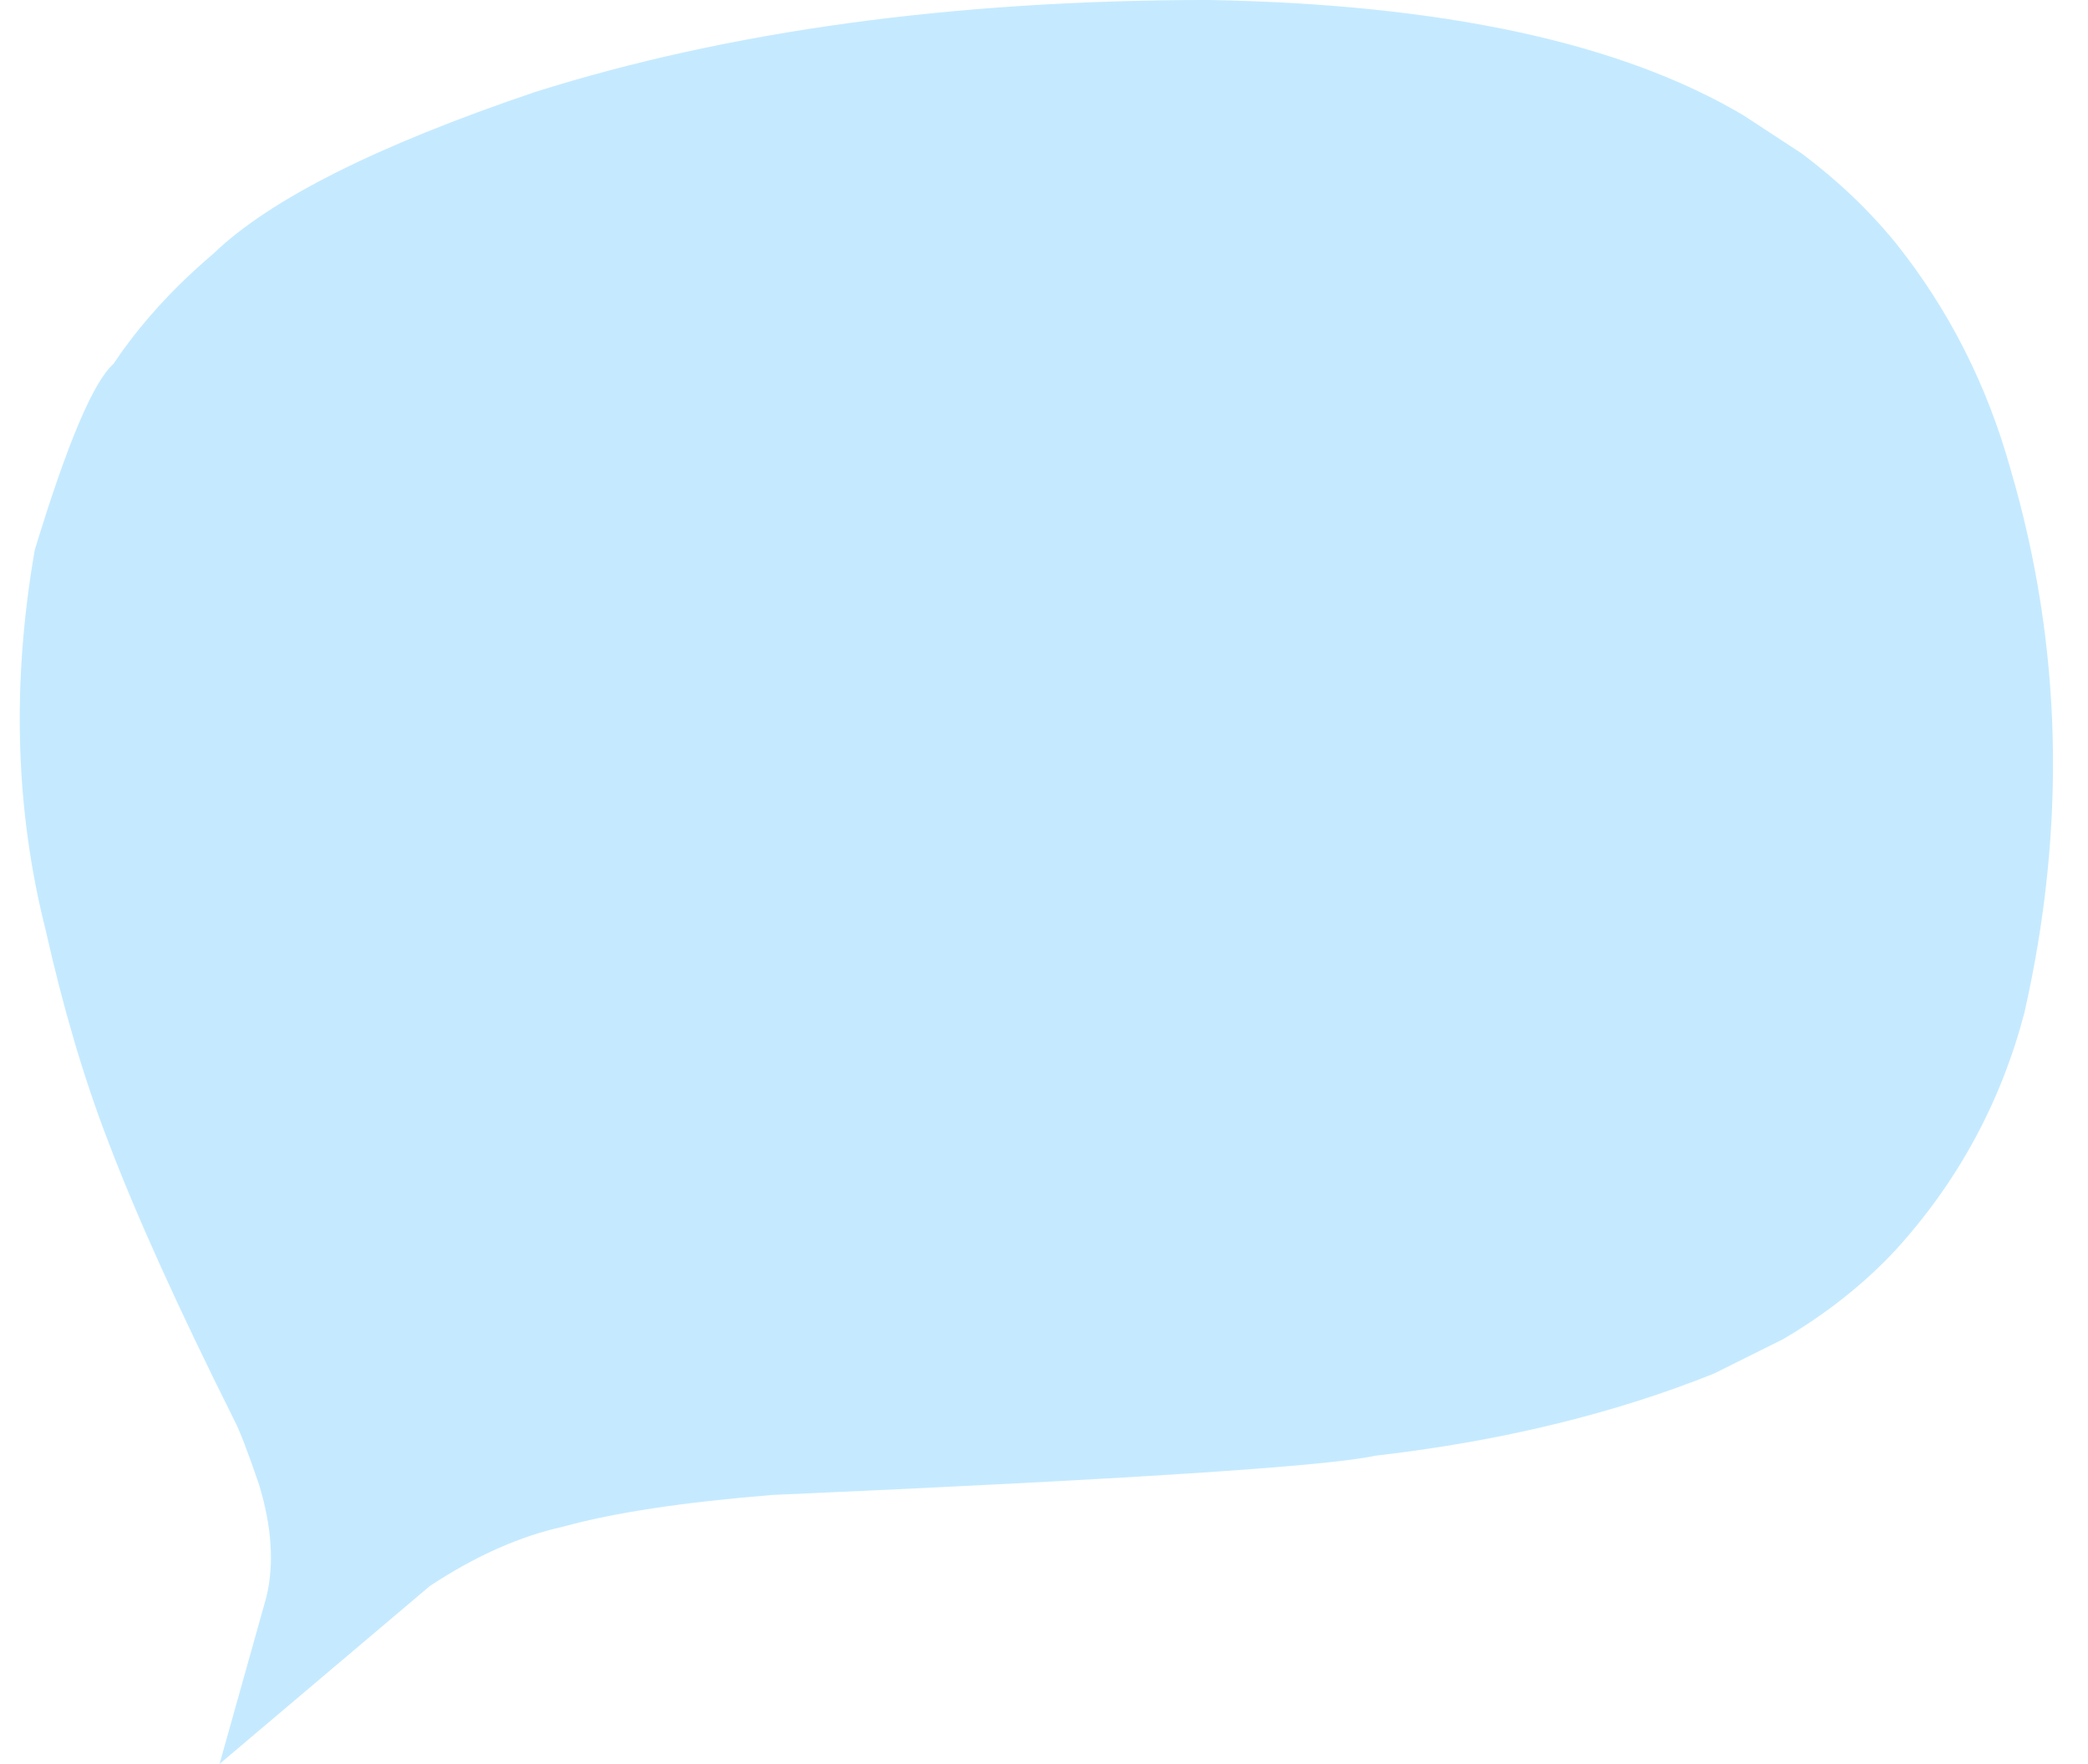 <?xml version="1.0" encoding="UTF-8" standalone="no"?><svg xmlns="http://www.w3.org/2000/svg" xmlns:xlink="http://www.w3.org/1999/xlink" fill="#000000" height="2310.4" preserveAspectRatio="xMidYMid meet" version="1" viewBox="-657.1 227.8 2734.9 2310.4" width="2734.9" zoomAndPan="magnify"><g><g fill="#c5eaff" id="change1_1"><path d="M-308.068,2319.106L-369.516,2538.122L-93.968,2305.044Q-4.538,2246.046,81.112,2227.247Q179.374,2200.045,354.281,2185.862Q1051.243,2155.186,1143.747,2134.527Q1390.668,2106.1,1588.05,2026.797L1678.742,1981.635Q1763.511,1931.72,1825.411,1865.471Q1947.93,1730.996,1994.336,1554.921Q2077.798,1187.324,1976.147,841.698Q1929.997,676.608,1826.433,546.678Q1773.955,482.133,1702.948,428.903L1626.613,378.922Q1385.878,235.967,925.181,227.764Q424.645,228.095,43.534,348.354Q-267.135,453.502,-377.556,560.023Q-456.946,627.34,-508.416,704.333Q-548.13,739.448,-611.575,948.202Q-657.12,1209.846,-597.146,1446.619Q-562.964,1598.965,-516.489,1719.957Q-461.53,1865.497,-349.83,2088.771Q-339.626,2108.497,-317.819,2172.168Q-292.723,2254.804,-308.068,2319.106"/></g></g></svg>